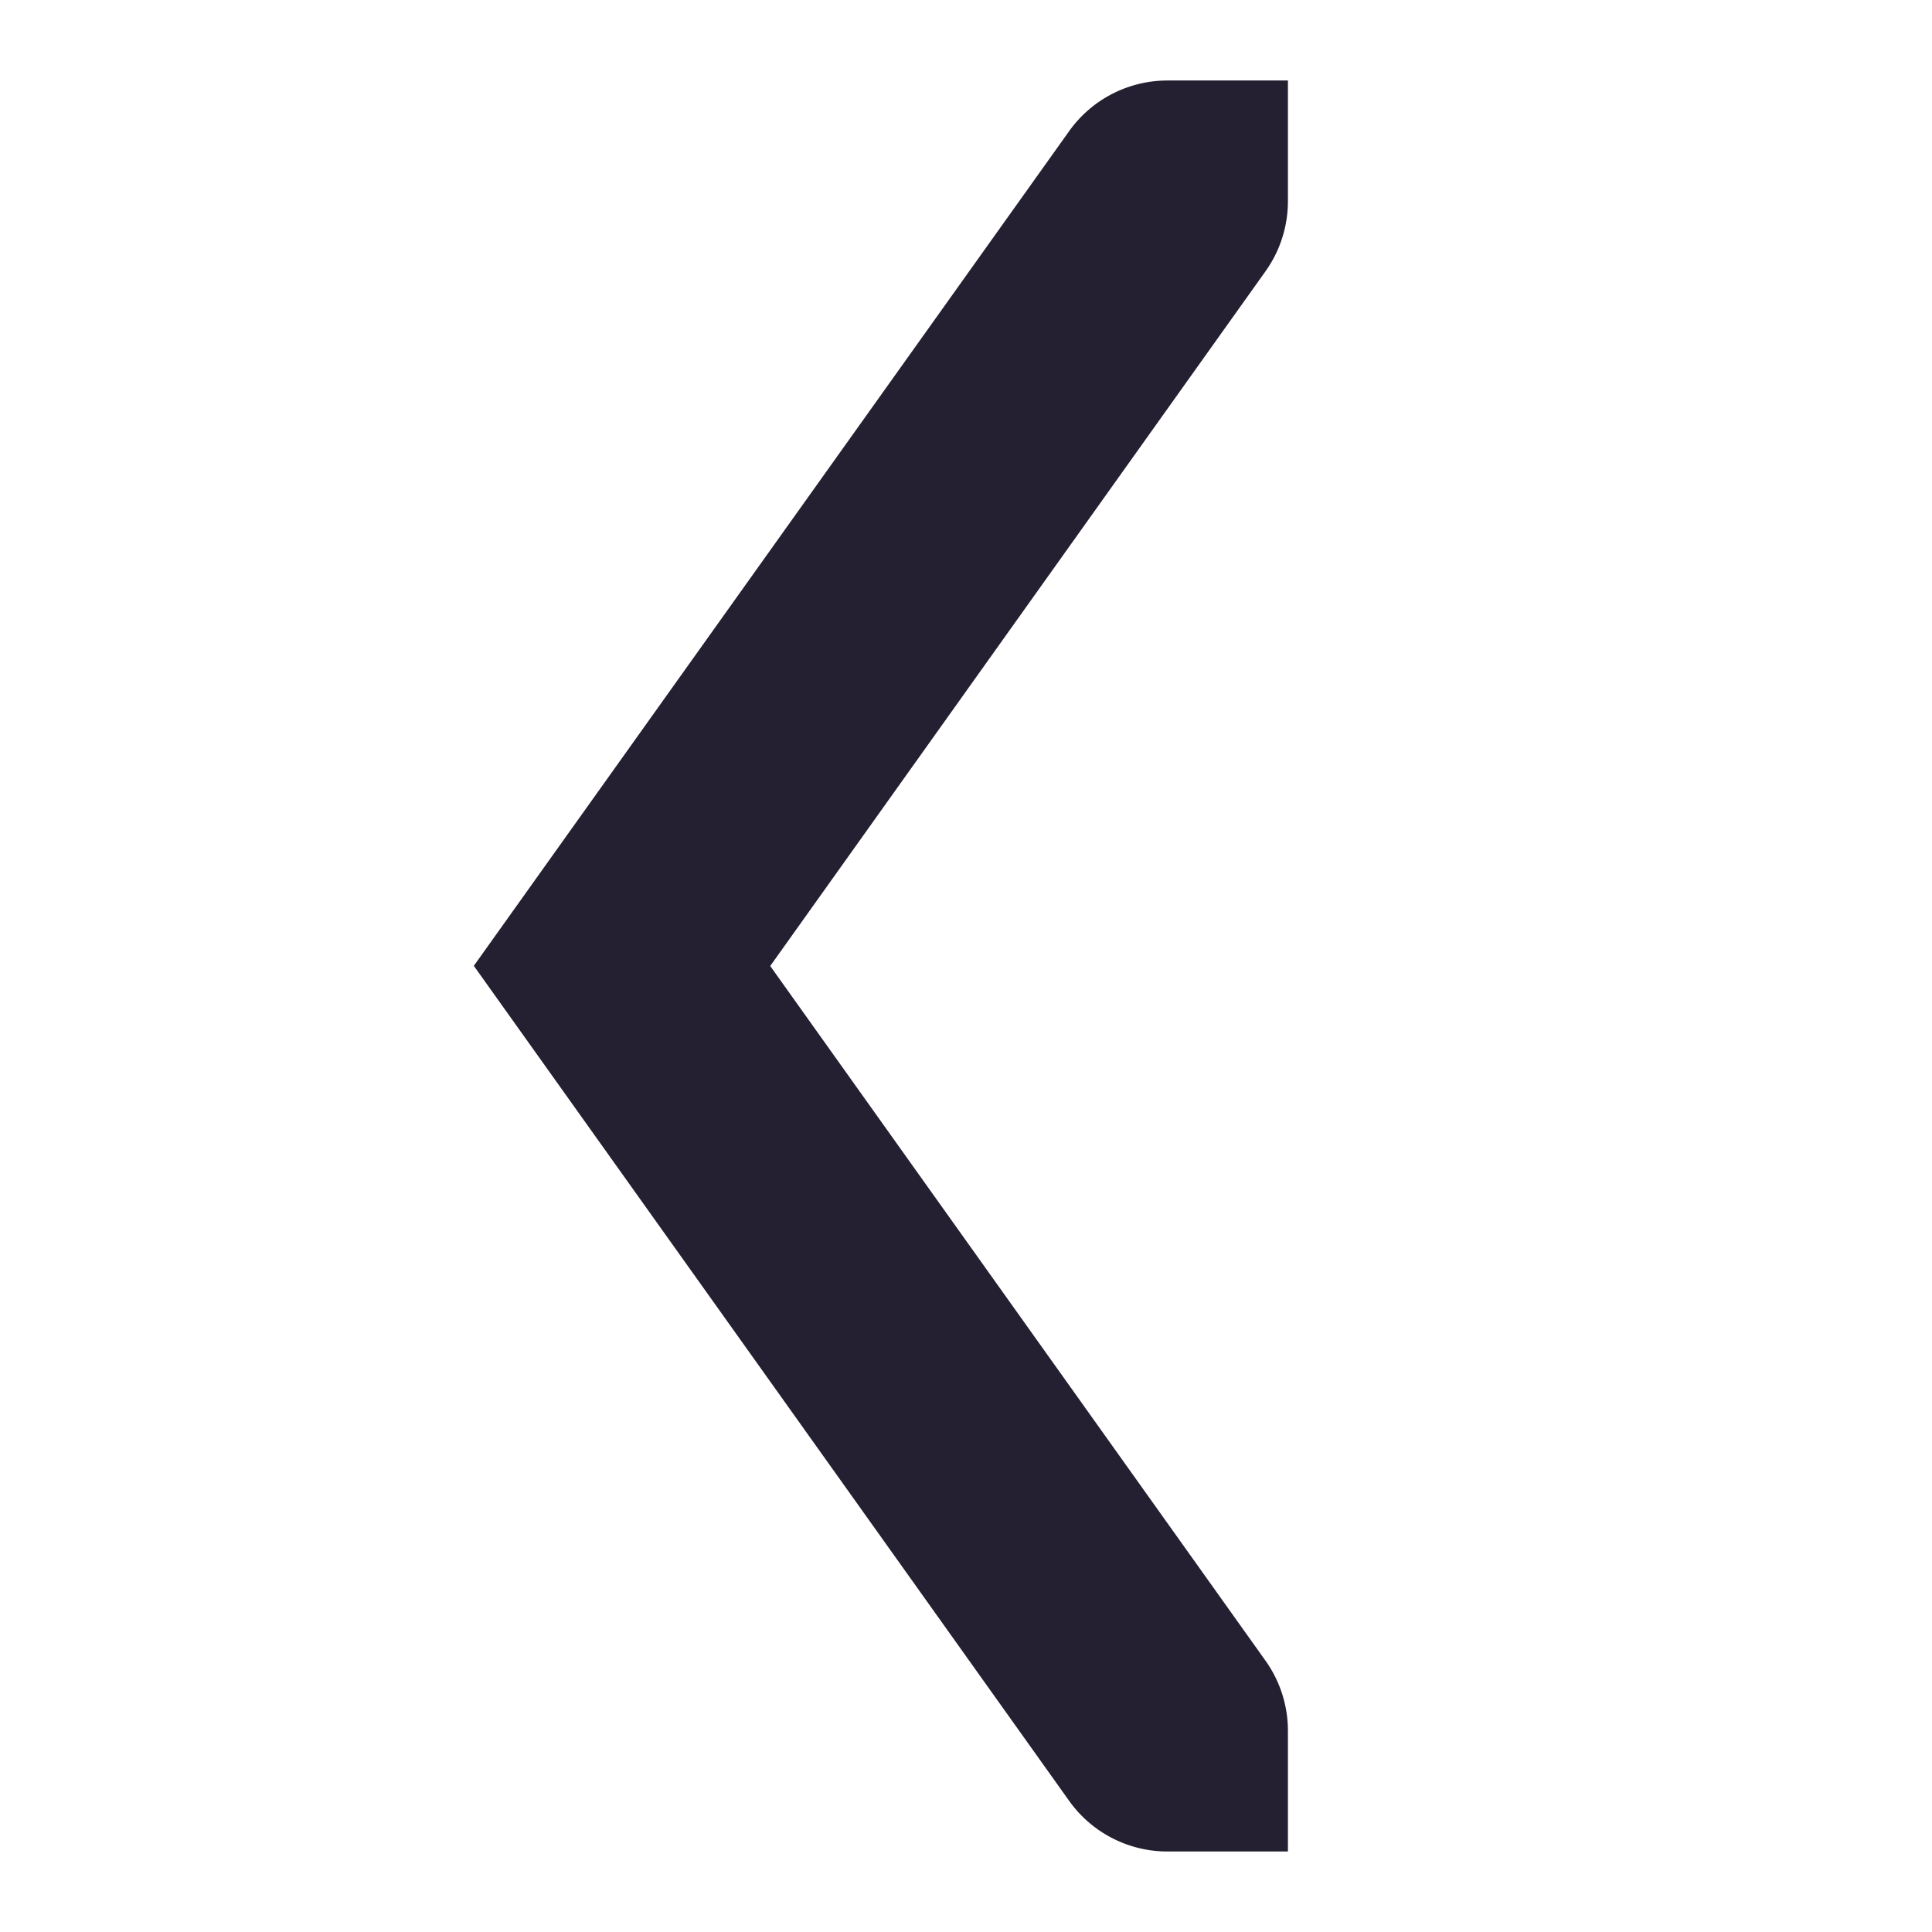 <?xml version="1.0" encoding="UTF-8" standalone="no"?>
<svg
   xmlns:dc="http://purl.org/dc/elements/1.1/"
   xmlns:cc="http://creativecommons.org/ns#"
   xmlns:rdf="http://www.w3.org/1999/02/22-rdf-syntax-ns#"
   xmlns:svg="http://www.w3.org/2000/svg"
   xmlns="http://www.w3.org/2000/svg"
   width="24"
   height="24"
   viewBox="0 0 24 24"
   version="1.1"
   id="svg19258">
  <defs
     id="defs19252" />
  <g
     id="g834"
     transform="rotate(-90,-246.759,471.758)"
     style="fill:#241f31">
    <path
       style="color:#000000;font-style:normal;font-variant:normal;font-weight:normal;font-stretch:normal;font-size:medium;line-height:normal;font-family:sans-serif;font-variant-ligatures:normal;font-variant-position:normal;font-variant-caps:normal;font-variant-numeric:normal;font-variant-alternates:normal;font-feature-settings:normal;text-indent:0;text-align:start;text-decoration:none;text-decoration-line:none;text-decoration-style:solid;text-decoration-color:#000000;letter-spacing:normal;word-spacing:normal;text-transform:none;writing-mode:lr-tb;direction:ltr;text-orientation:mixed;dominant-baseline:auto;baseline-shift:baseline;text-anchor:start;white-space:normal;shape-padding:0;clip-rule:nonzero;display:inline;overflow:visible;visibility:visible;opacity:1;isolation:auto;mix-blend-mode:normal;color-interpolation:sRGB;color-interpolation-filters:linearRGB;solid-color:#000000;solid-opacity:1;vector-effect:none;fill:#241f31;fill-opacity:1;fill-rule:nonzero;stroke:none;stroke-width:3;stroke-linecap:butt;stroke-linejoin:miter;stroke-miterlimit:4;stroke-dasharray:none;stroke-dashoffset:0;stroke-opacity:1;color-rendering:auto;image-rendering:auto;shape-rendering:auto;text-rendering:auto;enable-background:accumulate"
       d="m 213.001,724.403 -10.371,7.394 v 0 a 1.5,1.5 0 0 0 -0.631,1.219 v 1.5 h 1.5 a 1.5,1.5 0 0 0 0.871,-0.279 l 8.629,-6.152 8.629,6.152 a 1.5,1.5 0 0 0 0.871,0.279 h 1.5 v -1.5 a 1.5,1.5 0 0 0 -0.631,-1.219 v 0 z"
       id="path832" />
  </g>
</svg>
